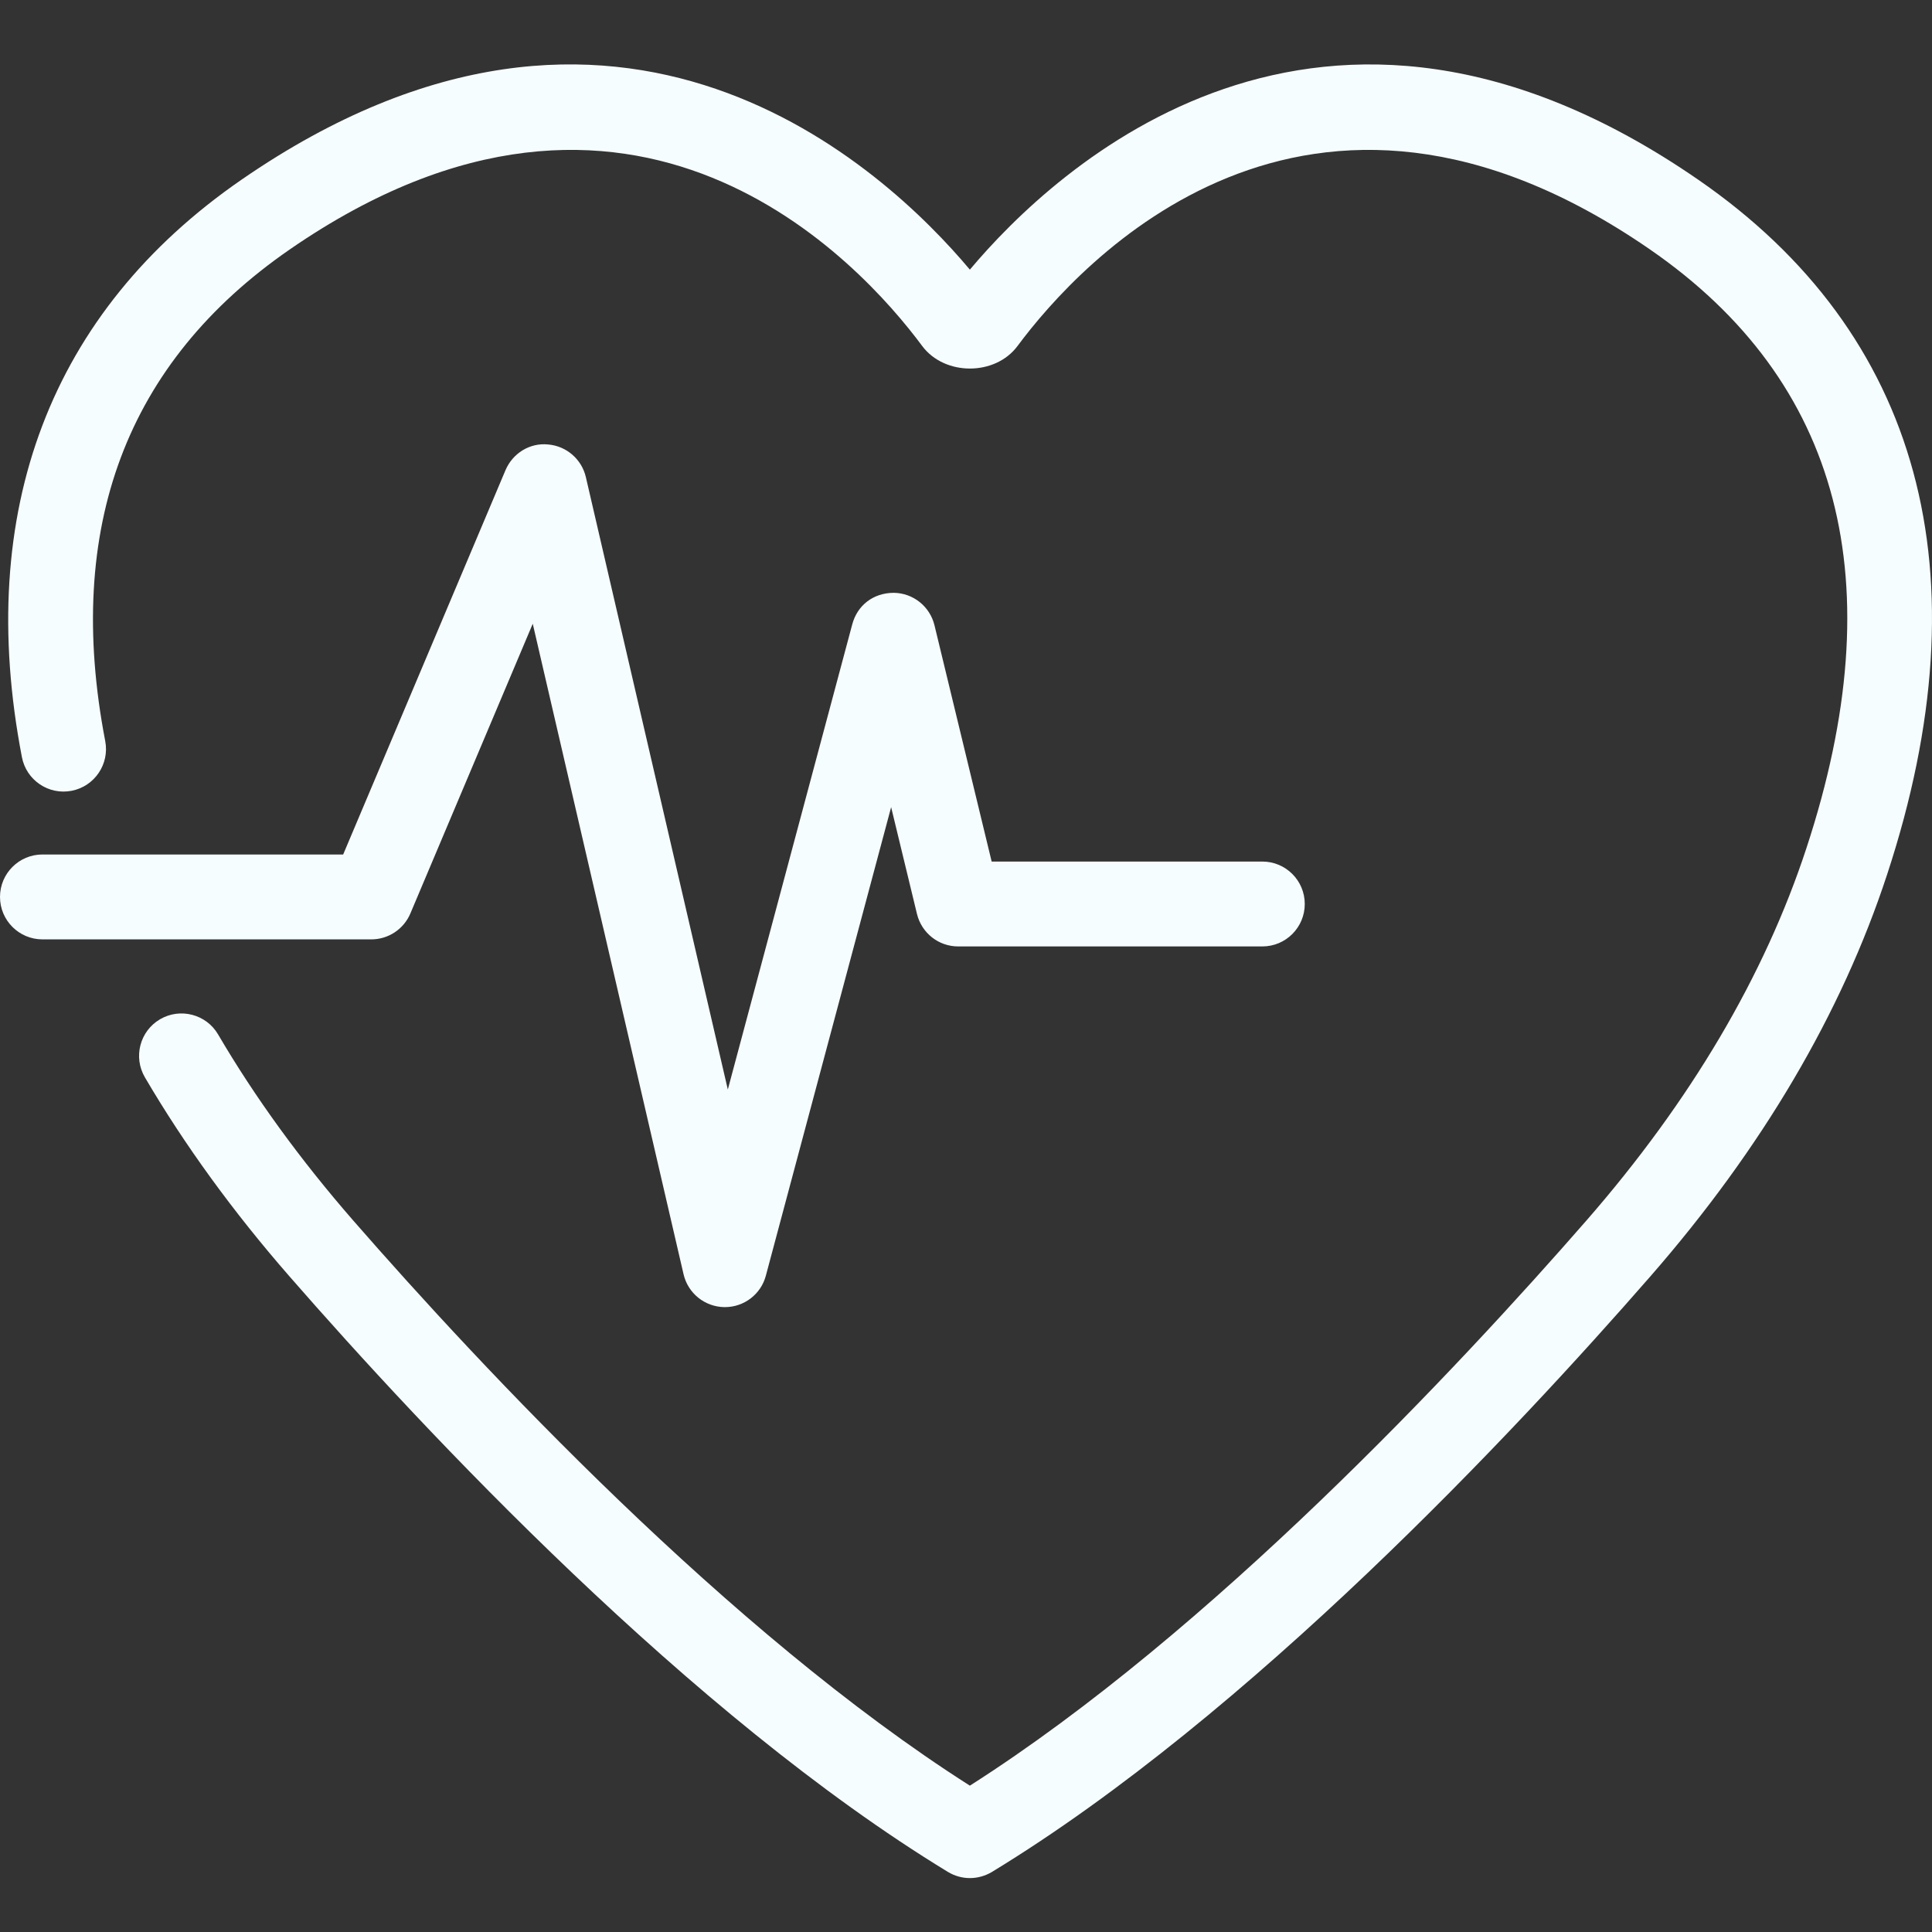 <svg width="32" height="32" viewBox="0 0 32 32" fill="none" xmlns="http://www.w3.org/2000/svg">
<rect x="0" y="0" width="32" height="32" fill="#333333" stroke="none"/>
<path fill-rule="evenodd" clip-rule="evenodd" d="M15.699 31.004C15.811 31.072 15.938 31.107 16.064 31.107C16.191 31.107 16.318 31.072 16.43 31.005C20.699 28.406 25.096 23.709 27.336 21.14C29.184 19.022 30.503 16.783 31.257 14.483C32.895 9.498 31.813 5.517 28.126 2.975C21.862 -1.347 17.47 2.793 16.064 4.466C14.658 2.791 10.266 -1.347 4.002 2.975C0.837 5.158 -0.422 8.466 0.363 12.541C0.436 12.922 0.804 13.172 1.186 13.098C1.567 13.024 1.816 12.656 1.743 12.275C1.063 8.741 2.092 6 4.8 4.131C10.501 0.198 14.259 4.361 15.274 5.73C15.645 6.229 16.485 6.229 16.854 5.73C17.871 4.361 21.63 0.198 27.328 4.131C30.493 6.314 31.365 9.649 29.921 14.045C29.226 16.165 27.999 18.24 26.276 20.216C24.153 22.649 20.057 27.033 16.064 29.576C12.07 27.033 7.974 22.649 5.851 20.216C4.977 19.213 4.223 18.176 3.612 17.133C3.416 16.798 2.984 16.687 2.651 16.882C2.316 17.078 2.204 17.509 2.4 17.844C3.055 18.962 3.861 20.071 4.793 21.139C7.033 23.707 11.43 28.404 15.699 31.004ZM11.995 21.65H12.007C12.325 21.65 12.604 21.436 12.685 21.129L14.76 13.369L15.188 15.138C15.265 15.454 15.546 15.676 15.871 15.676H20.908C21.297 15.676 21.611 15.361 21.611 14.973C21.611 14.585 21.297 14.27 20.908 14.27H16.425L15.478 10.357C15.402 10.044 15.125 9.823 14.804 9.819C14.459 9.82 14.199 10.03 14.116 10.341L12.055 18.046L9.704 7.904C9.636 7.607 9.383 7.388 9.08 7.362C8.775 7.33 8.491 7.508 8.372 7.789L5.684 14.153H0.703C0.315 14.153 0 14.468 0 14.856C0 15.244 0.315 15.559 0.703 15.559H6.15C6.432 15.559 6.687 15.39 6.797 15.13L8.824 10.331L11.322 21.106C11.395 21.42 11.672 21.644 11.995 21.65Z" fill="#F6FDFF"/>
</svg>
